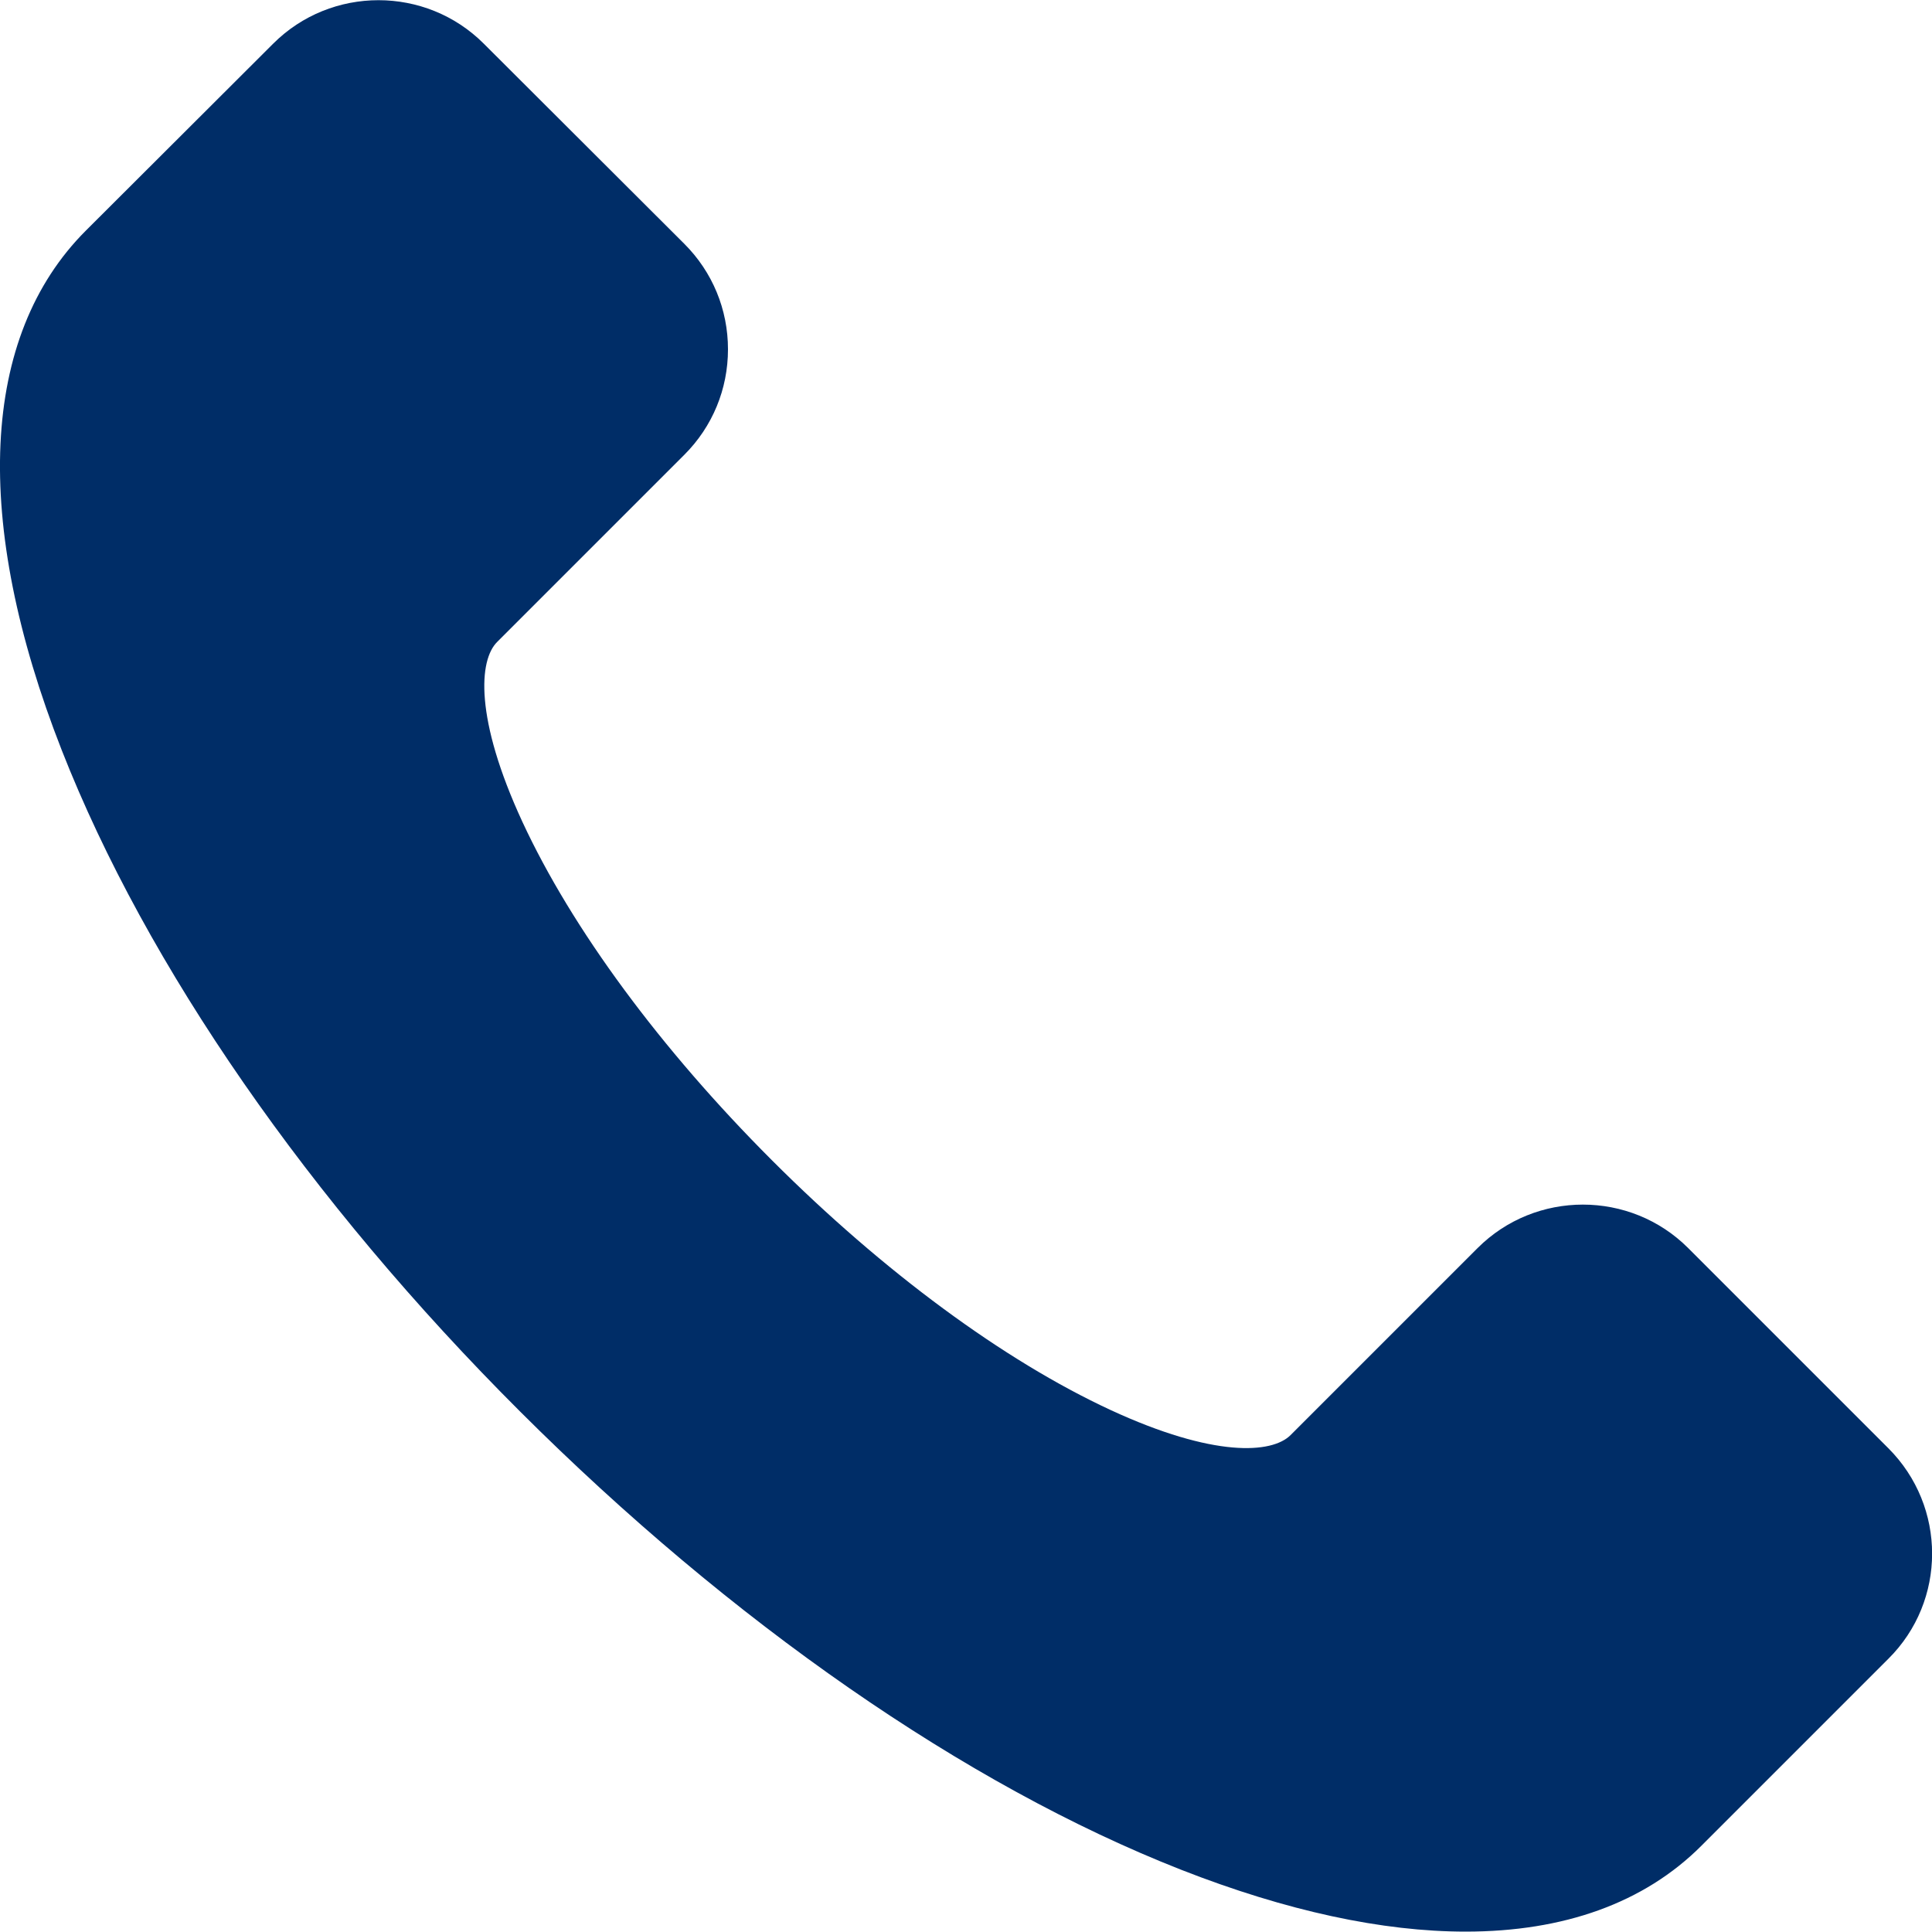 <?xml version="1.0" encoding="utf-8"?>
<!-- Generator: Adobe Illustrator 28.0.0, SVG Export Plug-In . SVG Version: 6.00 Build 0)  -->
<svg version="1.1" id="Ebene_1" xmlns="http://www.w3.org/2000/svg" xmlns:xlink="http://www.w3.org/1999/xlink" x="0px" y="0px"
	 viewBox="0 0 500 500" style="enable-background:new 0 0 500 500;" xml:space="preserve">
<style type="text/css">
	.st0{fill:#002D67;}
</style>
<path class="st0" d="M488.7,374.8L436.9,323c-15-15-39.5-15-54.5,0l-48.4,48.4c-4.8,4.8-19.8,5.9-46.6-6.5
	c-27.6-12.8-58.7-35.7-87.6-64.6c-28.9-28.9-51.8-60-64.6-87.6c-12.4-26.8-11.3-41.9-6.5-46.6l48.4-48.4c7.3-7.3,11.3-17,11.3-27.3
	s-4-20-11.3-27.3l-51.9-51.8c-15-15-39.5-15-54.5,0L22.2,59.7C-5.1,87-7.3,134.8,16,194.2c21.9,55.8,64,116.6,118.6,171.1
	c54.6,54.5,115.3,96.7,171.1,118.6c27.3,10.7,52.1,16,73.6,16c25.4,0,46.2-7.4,61-22.2l48.4-48.4
	C503.8,414.3,503.8,389.9,488.7,374.8z"/>
</svg>
